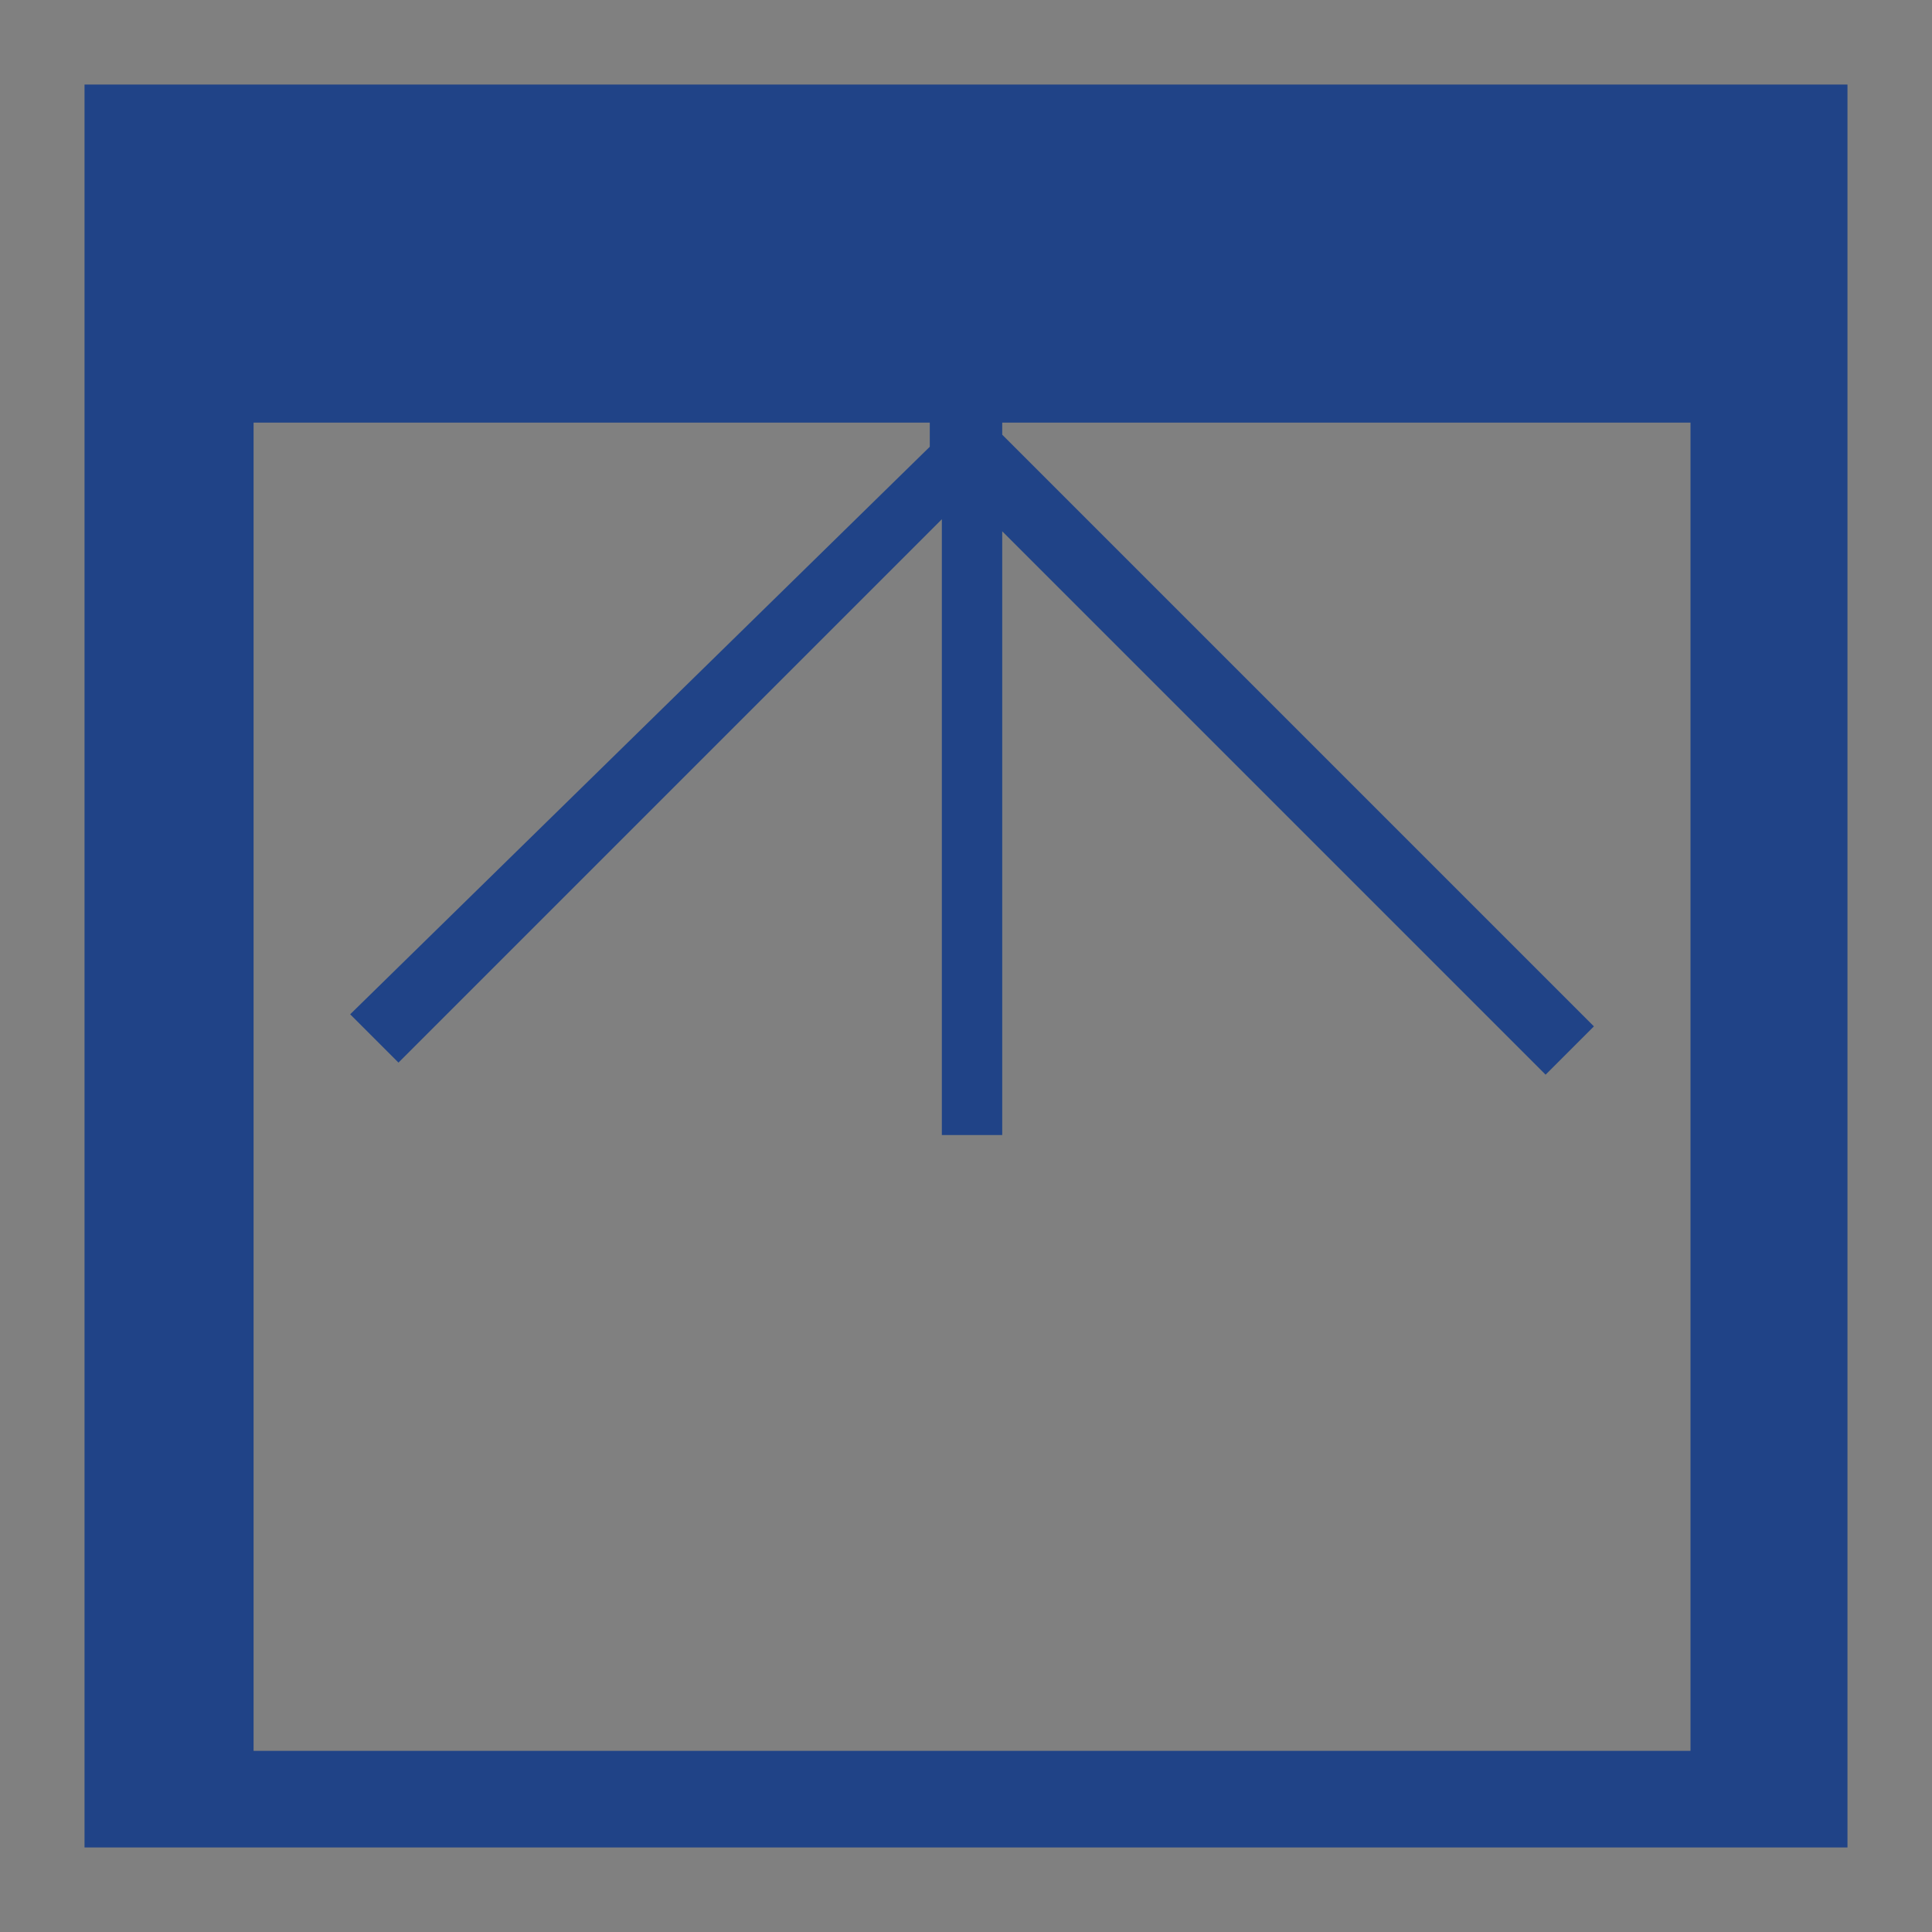 <?xml version="1.0" encoding="utf-8"?>
<!-- Generator: Adobe Illustrator 21.0.2, SVG Export Plug-In . SVG Version: 6.00 Build 0)  -->
<svg version="1.1" id="Слой_1" xmlns="http://www.w3.org/2000/svg" xmlns:xlink="http://www.w3.org/1999/xlink" x="0px" y="0px"
	 viewBox="0 0 16 16" style="enable-background:new 0 0 16 16;" xml:space="preserve">
<rect x="0" y="0" width="16" height="16" fill="#808080" stroke="none"/>
<style type="text/css">
	.st0{fill:#204387;}
	.st1{fill:#FFFFFF;}
</style>
<polygon class="st0" points="56.3,-8.8 49.1,-8.8 50.7,-10.4 48.8,-12.4 44.4,-8 44.4,-8 44.4,3.6 49.7,3.6 49.7,3.2 46.7,2.5 
	46.7,-6.5 48.4,-8.2 48.4,-0.9 49,-0.9 49,-7.8 53,-3.9 53.4,-4.3 49.5,-8.2 56.3,-8.2 "/>
<path class="st0" d="M0.7,0.7v14.6h14.6V0.7H0.7z M14,14.5H2.1v-11h5.6v0.1L7.7,3.7L2.9,8.4l0.4,0.4l4.5-4.5v5.1h0.5V4.4l4.5,4.5
	l0.4-0.4L8.4,3.7L8.3,3.6V3.5H14V14.5z"/>
<g>
	<path class="st0" d="M-73.6-23.7c-0.3,0-0.5,0.2-0.5,0.5v3.3c0,0.3,0.2,0.5,0.5,0.5s0.5-0.2,0.5-0.5v-3.3
		C-73.2-23.5-73.4-23.7-73.6-23.7z"/>
	<path class="st0" d="M-79.2-26.3v16h11.1v-16H-79.2z M-72-18.3v4.4c0,0.9-0.8,1.7-1.7,1.7s-1.7-0.8-1.7-1.7v-4.4
		c-1-0.6-1.8-1.7-1.8-3c0-1.9,1.5-3.4,3.4-3.4s3.4,1.5,3.4,3.4C-70.2-20-70.9-18.9-72-18.3z"/>
</g>
<polygon class="st0" points="69.3,-56.8 69.3,-52.4 58.3,-52.4 56.1,-56.8 "/>
<rect x="63.8" y="-52.6" class="st0" width="1.3" height="3"/>
<rect x="66.5" y="-52.3" transform="matrix(-1.836970e-16 1 -1 -1.836970e-16 18.157 -116.052)" class="st0" width="1.3" height="6.7"/>
<polygon class="st0" points="71.8,-46.8 70.5,-46.8 70.5,-48 70.5,-50 70.5,-51.1 71.8,-51.1 "/>
<circle class="st0" cx="64.4" cy="-48.9" r="1.1"/>
<path class="st0" d="M39.7-42.4h-7.4c-0.5,0-1,0.5-1,1v14c0,0.5,0.5,1,1,1h7.4c0.6,0,1-0.5,1-1v-14C40.7-42,40.2-42.4,39.7-42.4z
	 M36-27c-0.5,0-0.9-0.4-0.9-0.9s0.4-0.9,0.9-0.9s0.9,0.4,0.9,0.9S36.5-27,36-27z M39.6-31.3c0,0.5-0.4,0.9-0.9,0.9h-5.5
	c-0.5,0-0.9-0.4-0.9-0.9v-8.5c0-0.5,0.2-0.9,0.7-0.9h5.8c0.5,0,0.7,0.4,0.7,0.9V-31.3z"/>
<path class="st0" d="M67.4-36.1H53.7c-0.7,0-1.3,0.6-1.3,1.3v7.6c0,0.7,0.6,1.3,1.3,1.3h13.7c0.7,0,1.3-0.6,1.3-1.3v-7.6
	C68.7-35.5,68.1-36.1,67.4-36.1z M67.6-27.5c0,0.4-0.3,0.7-0.7,0.7H54.2c-0.4,0-0.7-0.3-0.7-0.7v-3.9h14.1V-27.5z M67.6-33.6H53.5
	v-0.9c0-0.4,0.3-0.7,0.7-0.7h12.7c0.4,0,0.7,0.3,0.7,0.7V-33.6z"/>
<path class="st0" d="M-23.9-57.7c1.7,0,3.1-0.5,4.1-1.5c0.7-0.7,1-1.6,1-2.9c0-1.2-0.5-2.2-1.2-2.8c-0.8-0.7-2-1.1-3.7-1.1
	c-1.4,0-2.5,0.1-3.3,0.3v9.2h-1.5v1.2h1.5v2.7h1.7v-2.7h4.7v-1.2h-4.7v-1.4C-24.9-57.7-24.4-57.7-23.9-57.7z M-25.3-64.4
	c0.3-0.1,0.9-0.1,1.6-0.1c1.9,0,3.1,0.9,3.1,2.6c0,1.8-1.3,2.8-3.3,2.8c-0.6,0-1,0-1.4-0.1V-64.4z"/>
<path class="st0" d="M2.7-44.2v16h8.5v-16H2.7z M7-39.2c-0.6,0-1.1-0.5-1.1-1.1c0-0.6,0.5-1.1,1.1-1.1c0.6,0,1.1,0.5,1.1,1.1
	C8.1-39.7,7.6-39.2,7-39.2z"/>
<g>
	<path class="st1" d="M0.6-29L-4-30.7c-0.5-0.2-0.8-0.8-0.6-1.3l3.1-8.6c0.2-0.5,0.8-0.8,1.3-0.6l4.6,1.7c0.5,0.2,0.8,0.8,0.6,1.3
		l-3.1,8.6C1.7-29.1,1.1-28.8,0.6-29z"/>
	<path class="st0" d="M0.5-28.8l-4.6-1.7c-0.6-0.2-1-1-0.8-1.6l3.1-8.6c0.2-0.6,1-1,1.6-0.8l4.6,1.7c0.6,0.2,1,1,0.8,1.6l-3.1,8.6
		C1.8-28.9,1.1-28.5,0.5-28.8z M-0.3-40.9c-0.4-0.1-0.8,0.1-1,0.5l-3.1,8.6c-0.1,0.4,0.1,0.8,0.5,1l4.6,1.7c0.4,0.1,0.8-0.1,1-0.5
		l3.1-8.6c0.1-0.4-0.1-0.8-0.5-1L-0.3-40.9z"/>
</g>
<path class="st0" d="M20.7-43.4v-0.7h-2.9v6.6h-2v4.1h2v5.4h2.9v-1h8.4v-14.3H20.7z M27.9-30.6h-7.3v-11.6h7.3V-30.6z"/>
<path class="st0" d="M23.8-40.2L23.8-40.2c-0.5,0-0.9,0.4-0.9,0.9v5.5c0,0.5,0.4,0.9,0.9,0.9h0c0.5,0,0.9-0.4,0.9-0.9v-5.5
	C24.7-39.8,24.3-40.2,23.8-40.2z"/>
<polygon class="st0" points="98.4,-54.4 98.4,-60.1 100.4,-60.1 100.4,-62.5 97.7,-62.5 97.7,-51.7 100.4,-51.7 100.4,-54.4 "/>
<g>
	<path class="st0" d="M-16.9-27.8v-1.7h-1.9v7.6h0v4.1h0v4.4h1.9v-2h5.4v-12.3H-16.9z M-14.7-17.5c-0.6,0-1.1-0.5-1.1-1.1
		s0.5-1.1,1.1-1.1s1.1,0.5,1.1,1.1S-14.1-17.5-14.7-17.5z"/>
	<rect x="-21.4" y="-21.9" class="st0" width="2" height="4.1"/>
</g>
</svg>
